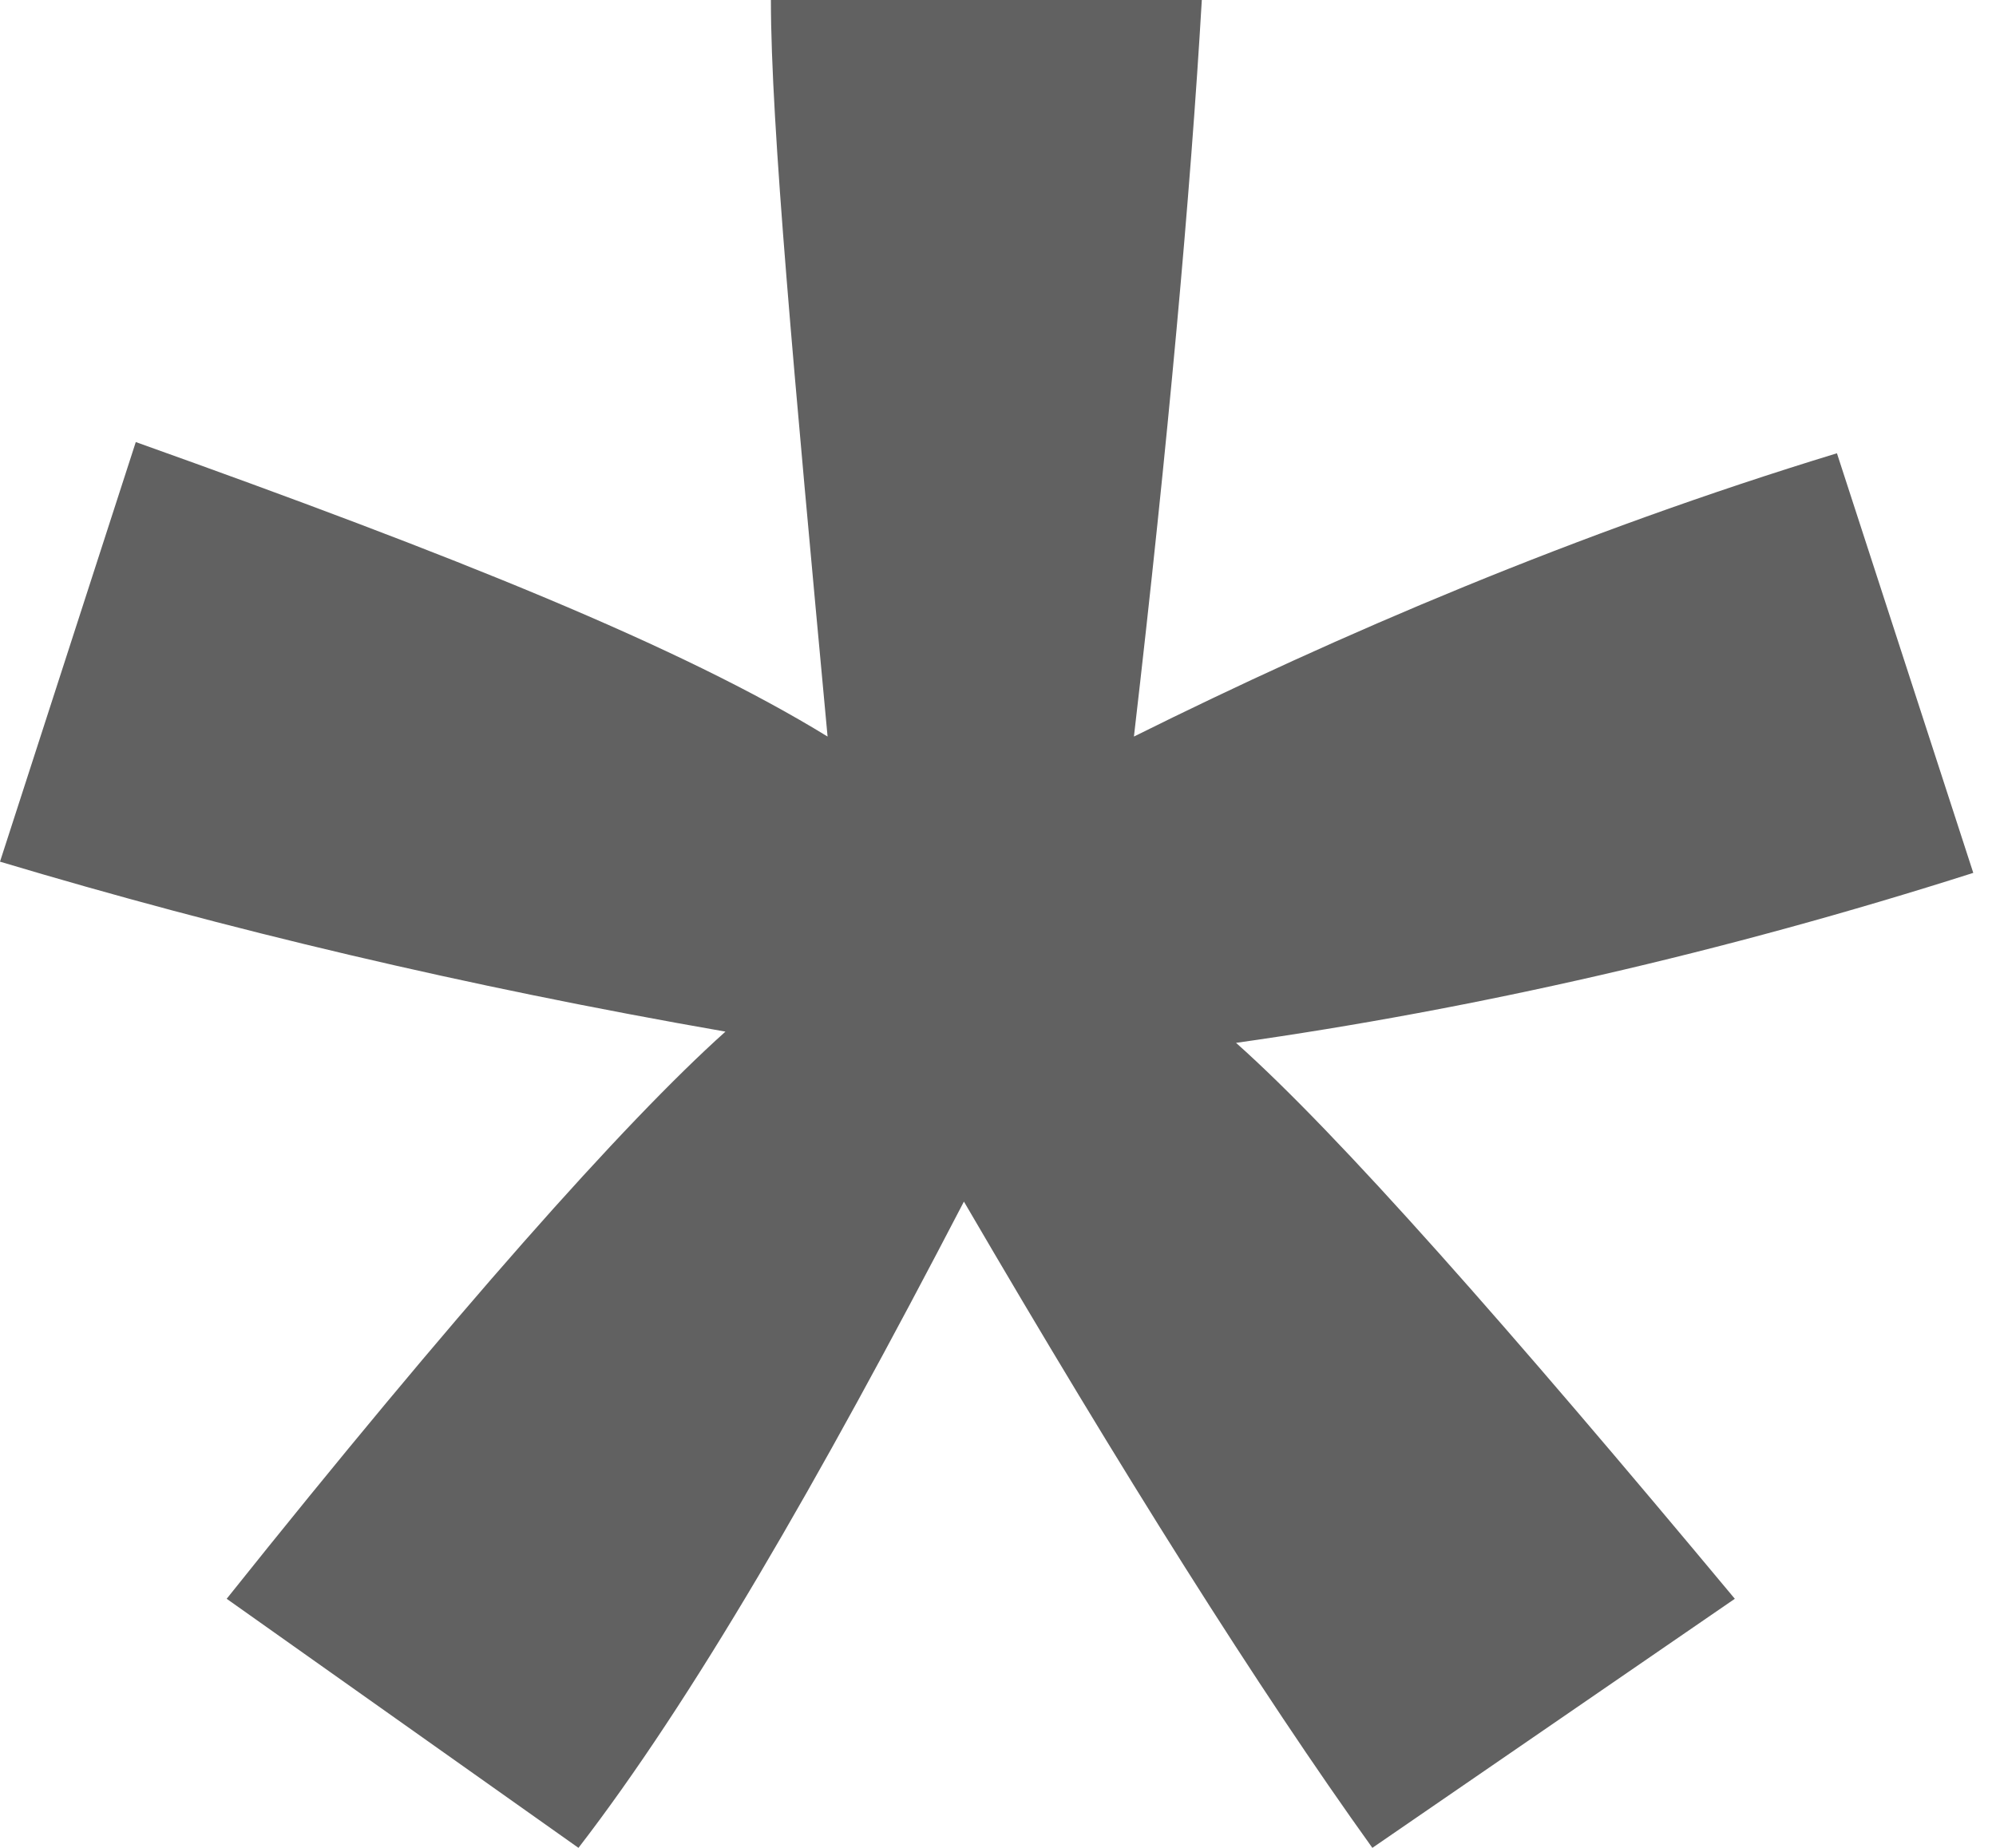 <?xml version="1.0" encoding="UTF-8"?> <svg xmlns="http://www.w3.org/2000/svg" width="81" height="75" viewBox="0 0 81 75" fill="none"><path d="M70.401 64.891L55.692 75C51.07 68.557 45.56 59.813 39.117 48.77C33.129 60.291 28.074 69.035 23.475 75L9.199 64.891C18.397 53.37 25.319 45.56 29.44 41.871C18.875 40.027 9.199 37.728 0 34.973L5.51 17.942C18.397 22.541 27.619 26.23 33.584 29.895C32.218 15.187 31.284 5.055 31.284 0H48.771C48.315 7.81 47.405 17.942 46.016 29.895C54.304 25.774 63.958 21.63 74.545 18.397L80.078 35.428C69.945 38.661 59.836 40.961 50.16 42.327C54.304 46.016 61.202 53.848 70.401 64.891Z" fill="#616161"></path></svg> 